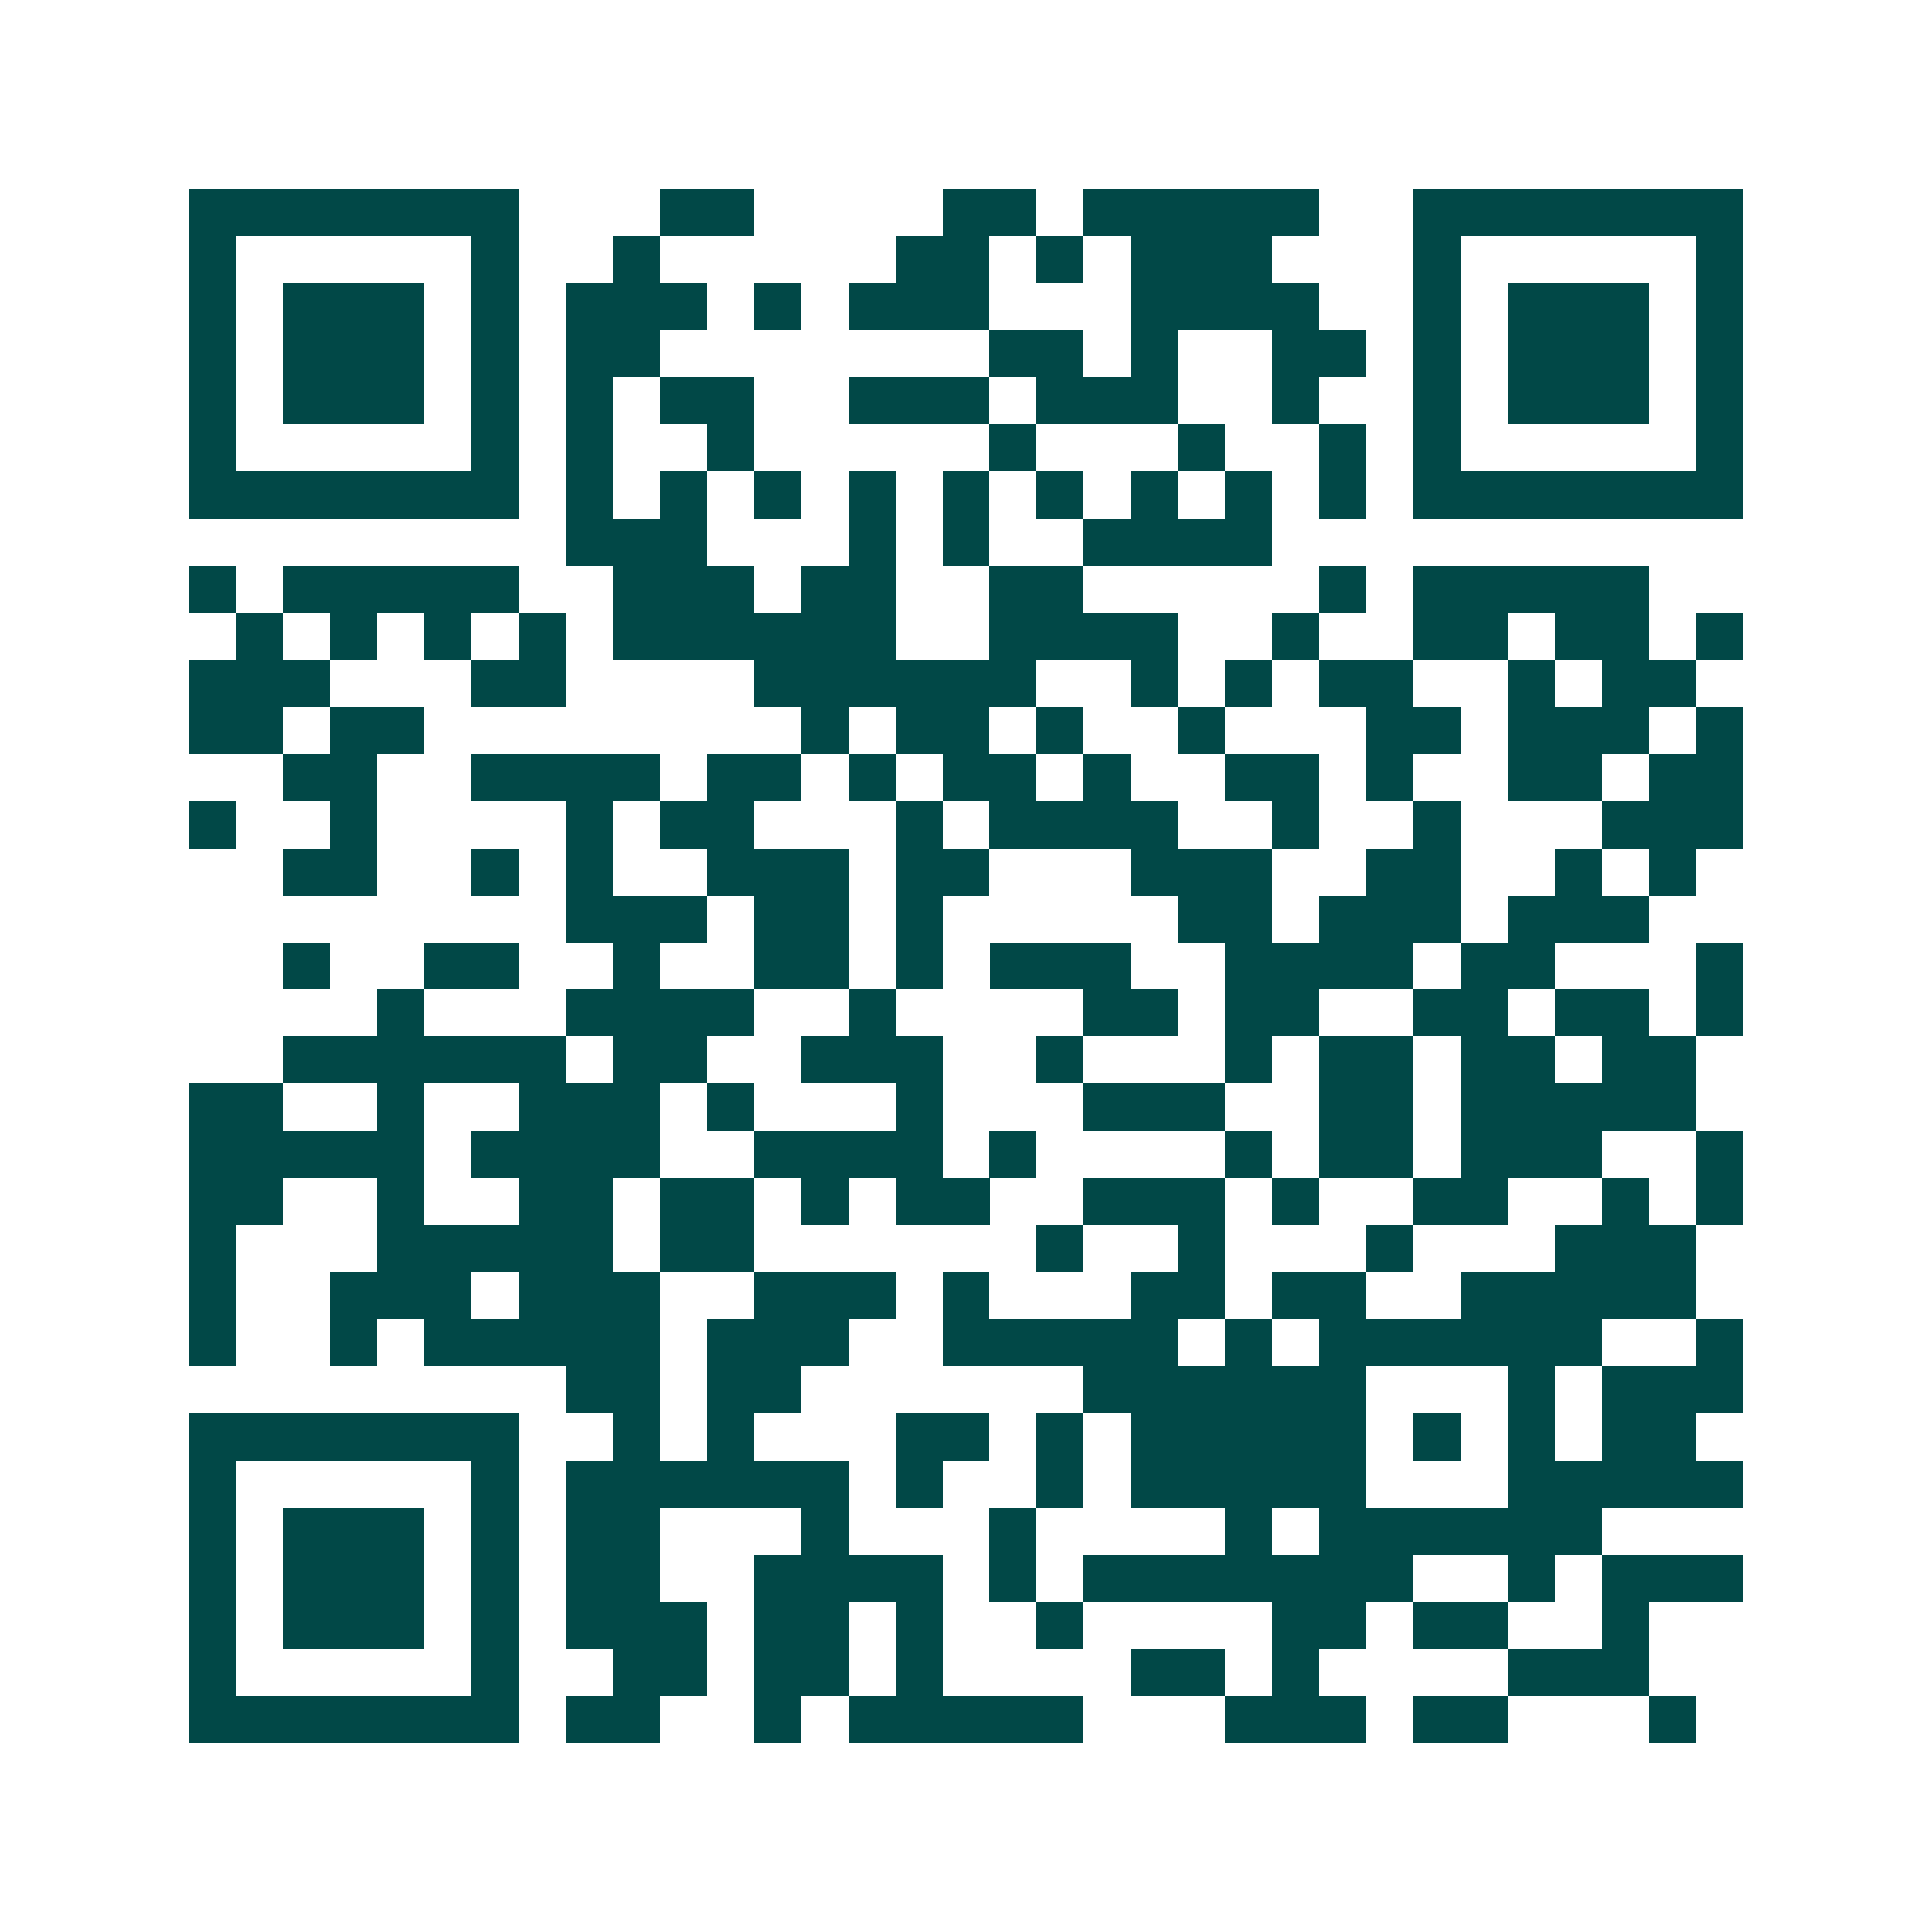 <svg xmlns="http://www.w3.org/2000/svg" width="200" height="200" viewBox="0 0 41 41" shape-rendering="crispEdges"><path fill="#ffffff" d="M0 0h41v41H0z"/><path stroke="#014847" d="M4 4.5h7m3 0h2m4 0h2m1 0h5m2 0h7M4 5.5h1m5 0h1m2 0h1m5 0h2m1 0h1m1 0h3m3 0h1m5 0h1M4 6.5h1m1 0h3m1 0h1m1 0h3m1 0h1m1 0h3m3 0h4m2 0h1m1 0h3m1 0h1M4 7.5h1m1 0h3m1 0h1m1 0h2m7 0h2m1 0h1m2 0h2m1 0h1m1 0h3m1 0h1M4 8.5h1m1 0h3m1 0h1m1 0h1m1 0h2m2 0h3m1 0h3m2 0h1m2 0h1m1 0h3m1 0h1M4 9.5h1m5 0h1m1 0h1m2 0h1m5 0h1m3 0h1m2 0h1m1 0h1m5 0h1M4 10.5h7m1 0h1m1 0h1m1 0h1m1 0h1m1 0h1m1 0h1m1 0h1m1 0h1m1 0h1m1 0h7M12 11.5h3m3 0h1m1 0h1m2 0h4M4 12.5h1m1 0h5m2 0h3m1 0h2m2 0h2m5 0h1m1 0h5M5 13.5h1m1 0h1m1 0h1m1 0h1m1 0h6m2 0h4m2 0h1m2 0h2m1 0h2m1 0h1M4 14.5h3m3 0h2m4 0h6m2 0h1m1 0h1m1 0h2m2 0h1m1 0h2M4 15.5h2m1 0h2m8 0h1m1 0h2m1 0h1m2 0h1m3 0h2m1 0h3m1 0h1M6 16.5h2m2 0h4m1 0h2m1 0h1m1 0h2m1 0h1m2 0h2m1 0h1m2 0h2m1 0h2M4 17.5h1m2 0h1m4 0h1m1 0h2m3 0h1m1 0h4m2 0h1m2 0h1m3 0h3M6 18.5h2m2 0h1m1 0h1m2 0h3m1 0h2m3 0h3m2 0h2m2 0h1m1 0h1M12 19.5h3m1 0h2m1 0h1m5 0h2m1 0h3m1 0h3M6 20.5h1m2 0h2m2 0h1m2 0h2m1 0h1m1 0h3m2 0h4m1 0h2m3 0h1M8 21.5h1m3 0h4m2 0h1m4 0h2m1 0h2m2 0h2m1 0h2m1 0h1M6 22.5h6m1 0h2m2 0h3m2 0h1m3 0h1m1 0h2m1 0h2m1 0h2M4 23.5h2m2 0h1m2 0h3m1 0h1m3 0h1m3 0h3m2 0h2m1 0h5M4 24.5h5m1 0h4m2 0h4m1 0h1m4 0h1m1 0h2m1 0h3m2 0h1M4 25.5h2m2 0h1m2 0h2m1 0h2m1 0h1m1 0h2m2 0h3m1 0h1m2 0h2m2 0h1m1 0h1M4 26.5h1m3 0h5m1 0h2m6 0h1m2 0h1m3 0h1m3 0h3M4 27.5h1m2 0h3m1 0h3m2 0h3m1 0h1m3 0h2m1 0h2m2 0h5M4 28.5h1m2 0h1m1 0h5m1 0h3m2 0h5m1 0h1m1 0h6m2 0h1M12 29.5h2m1 0h2m6 0h6m3 0h1m1 0h3M4 30.5h7m2 0h1m1 0h1m3 0h2m1 0h1m1 0h5m1 0h1m1 0h1m1 0h2M4 31.5h1m5 0h1m1 0h6m1 0h1m2 0h1m1 0h5m3 0h5M4 32.5h1m1 0h3m1 0h1m1 0h2m3 0h1m3 0h1m4 0h1m1 0h6M4 33.5h1m1 0h3m1 0h1m1 0h2m2 0h4m1 0h1m1 0h7m2 0h1m1 0h3M4 34.5h1m1 0h3m1 0h1m1 0h3m1 0h2m1 0h1m2 0h1m4 0h2m1 0h2m2 0h1M4 35.5h1m5 0h1m2 0h2m1 0h2m1 0h1m4 0h2m1 0h1m4 0h3M4 36.5h7m1 0h2m2 0h1m1 0h5m3 0h3m1 0h2m3 0h1"/></svg>
